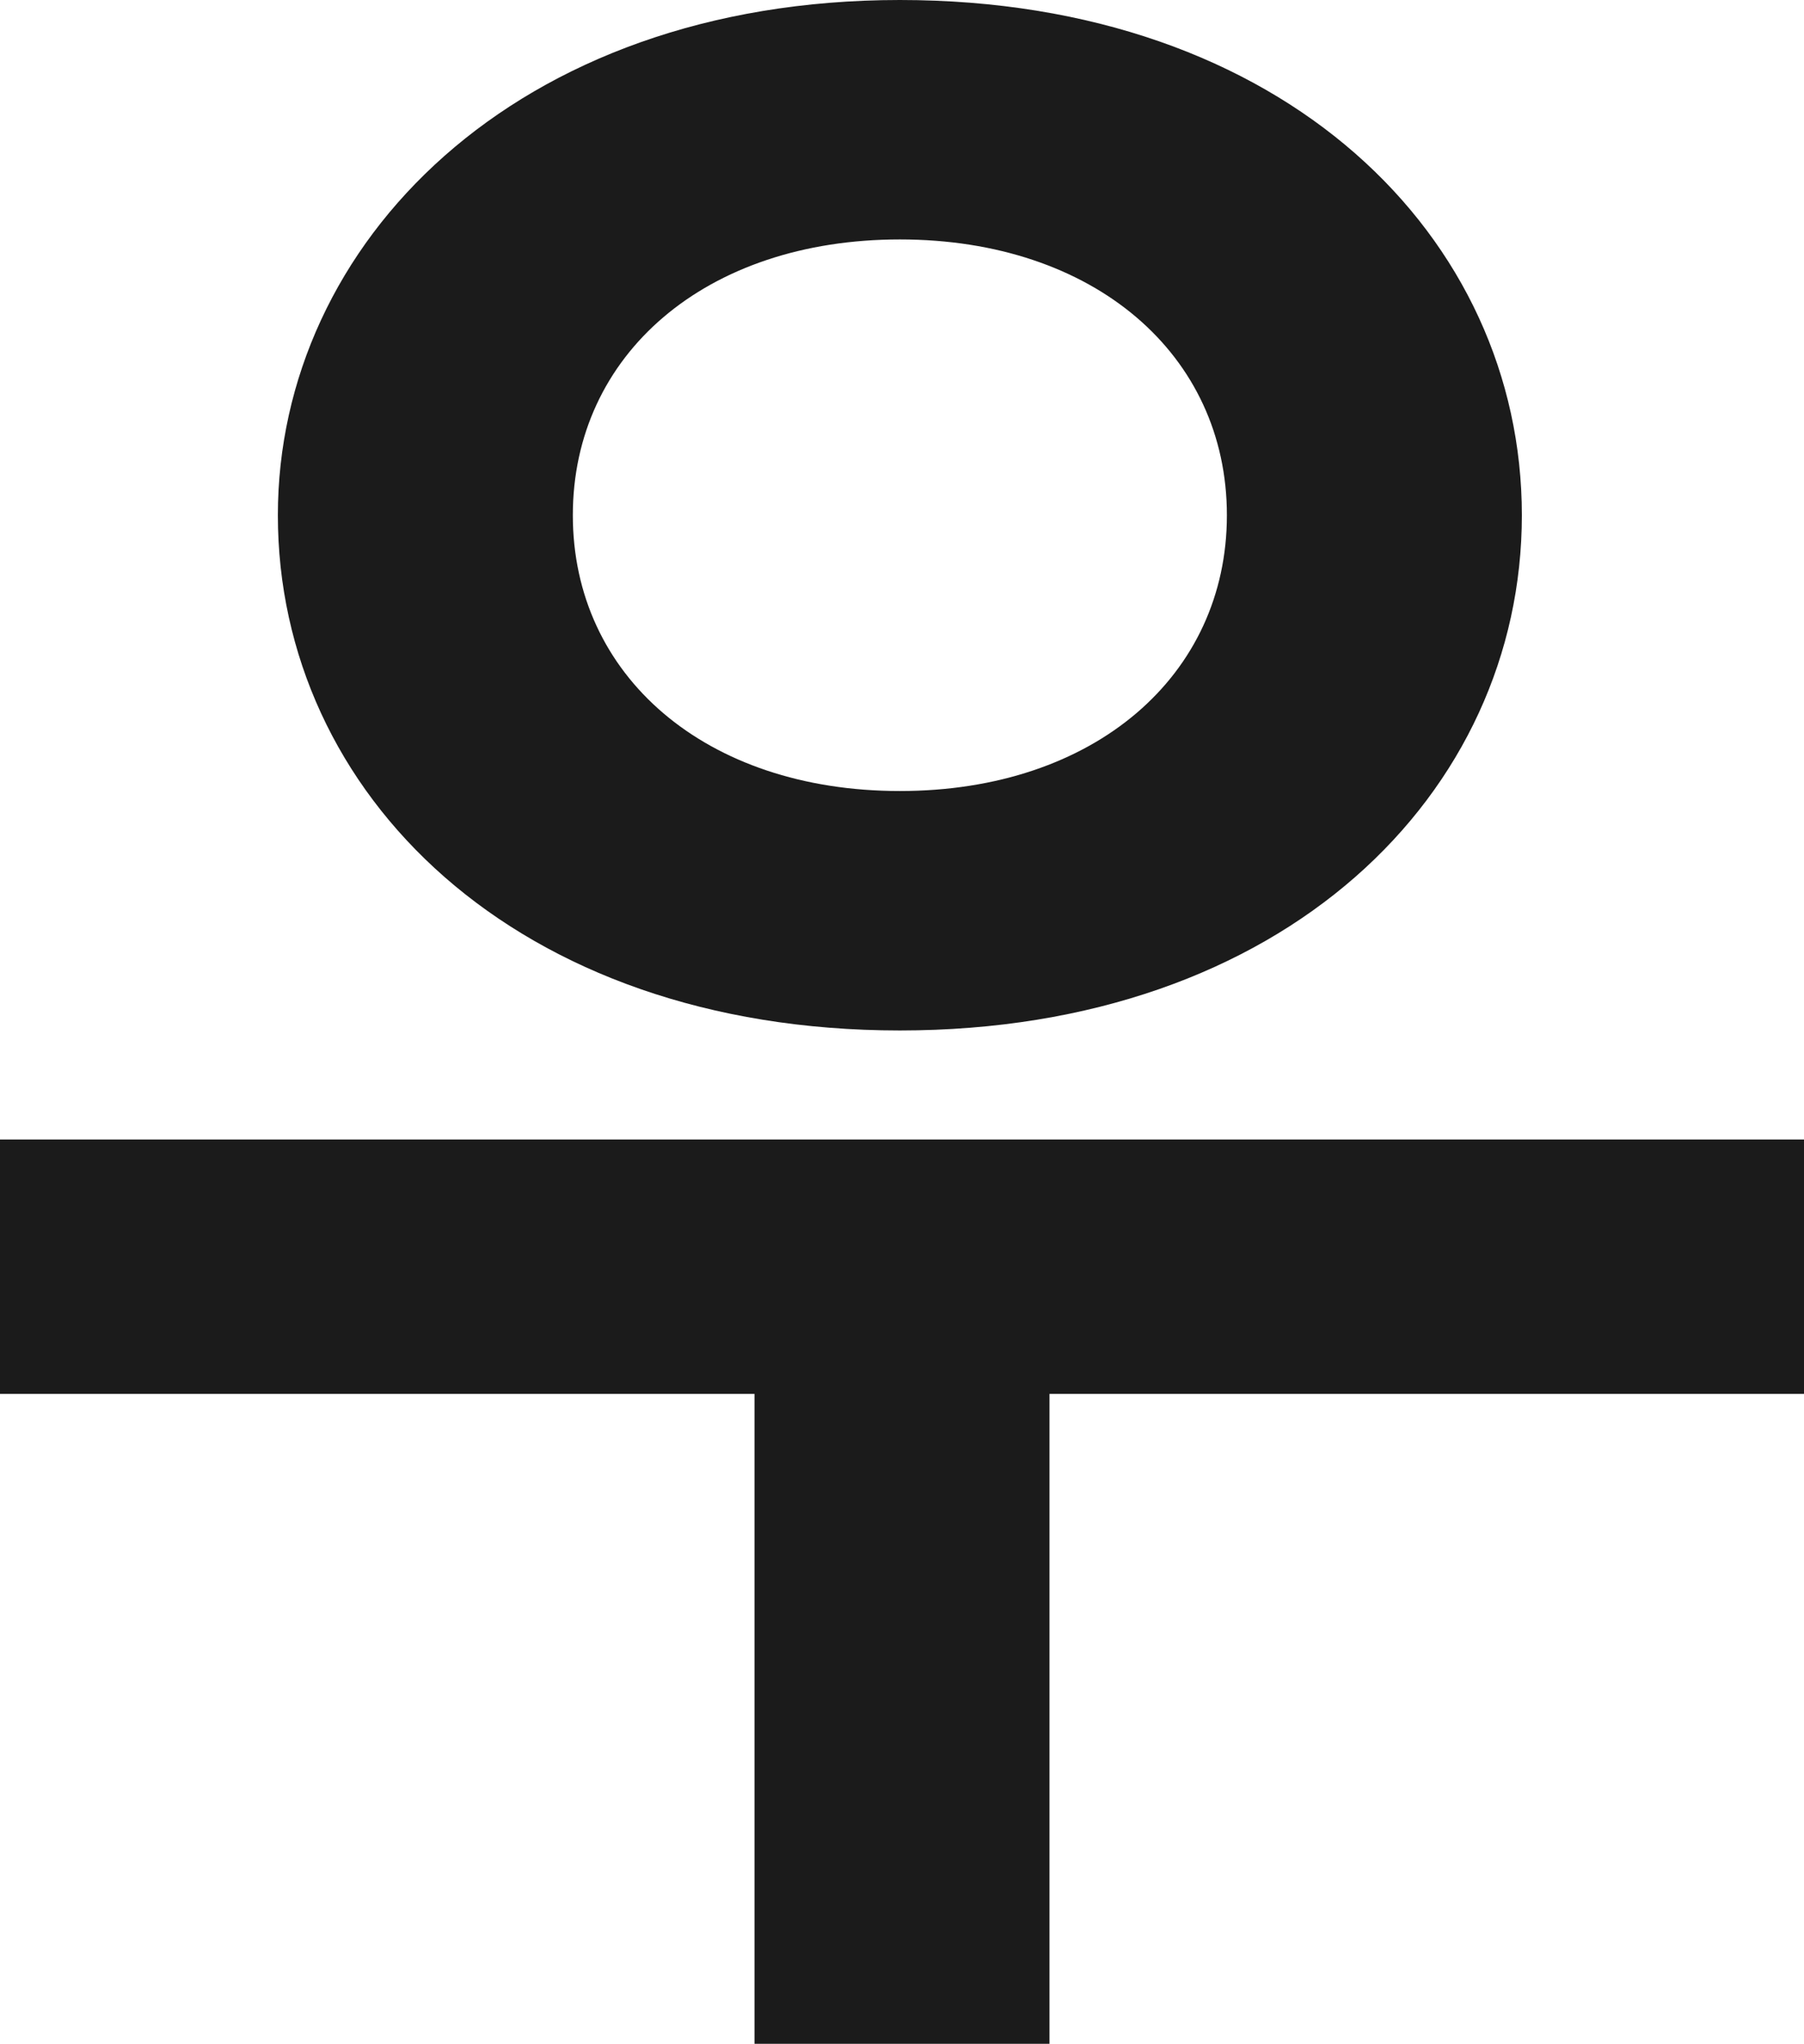 <?xml version="1.0" encoding="utf-8"?>
<svg xmlns="http://www.w3.org/2000/svg" fill="none" height="100%" overflow="visible" preserveAspectRatio="none" style="display: block;" viewBox="0 0 32.072 36.328" width="100%">
<path d="M15.998 18.316C9.158 18.316 4.94 14.098 4.94 9.158C4.94 4.332 9.158 0 15.998 0C22.838 0 27.056 4.218 27.056 9.158C27.056 14.098 22.838 18.316 15.998 18.316ZM15.998 14.06C19.456 14.06 21.812 12.008 21.812 9.158C21.812 6.308 19.456 4.256 15.998 4.256C12.54 4.256 10.184 6.308 10.184 9.158C10.184 12.008 12.54 14.06 15.998 14.06ZM18.658 24.776V36.328H13.414V24.776H0V20.254H32.072V24.776H18.658Z" fill="#1B1B1B" id="Vector"/>
</svg>
